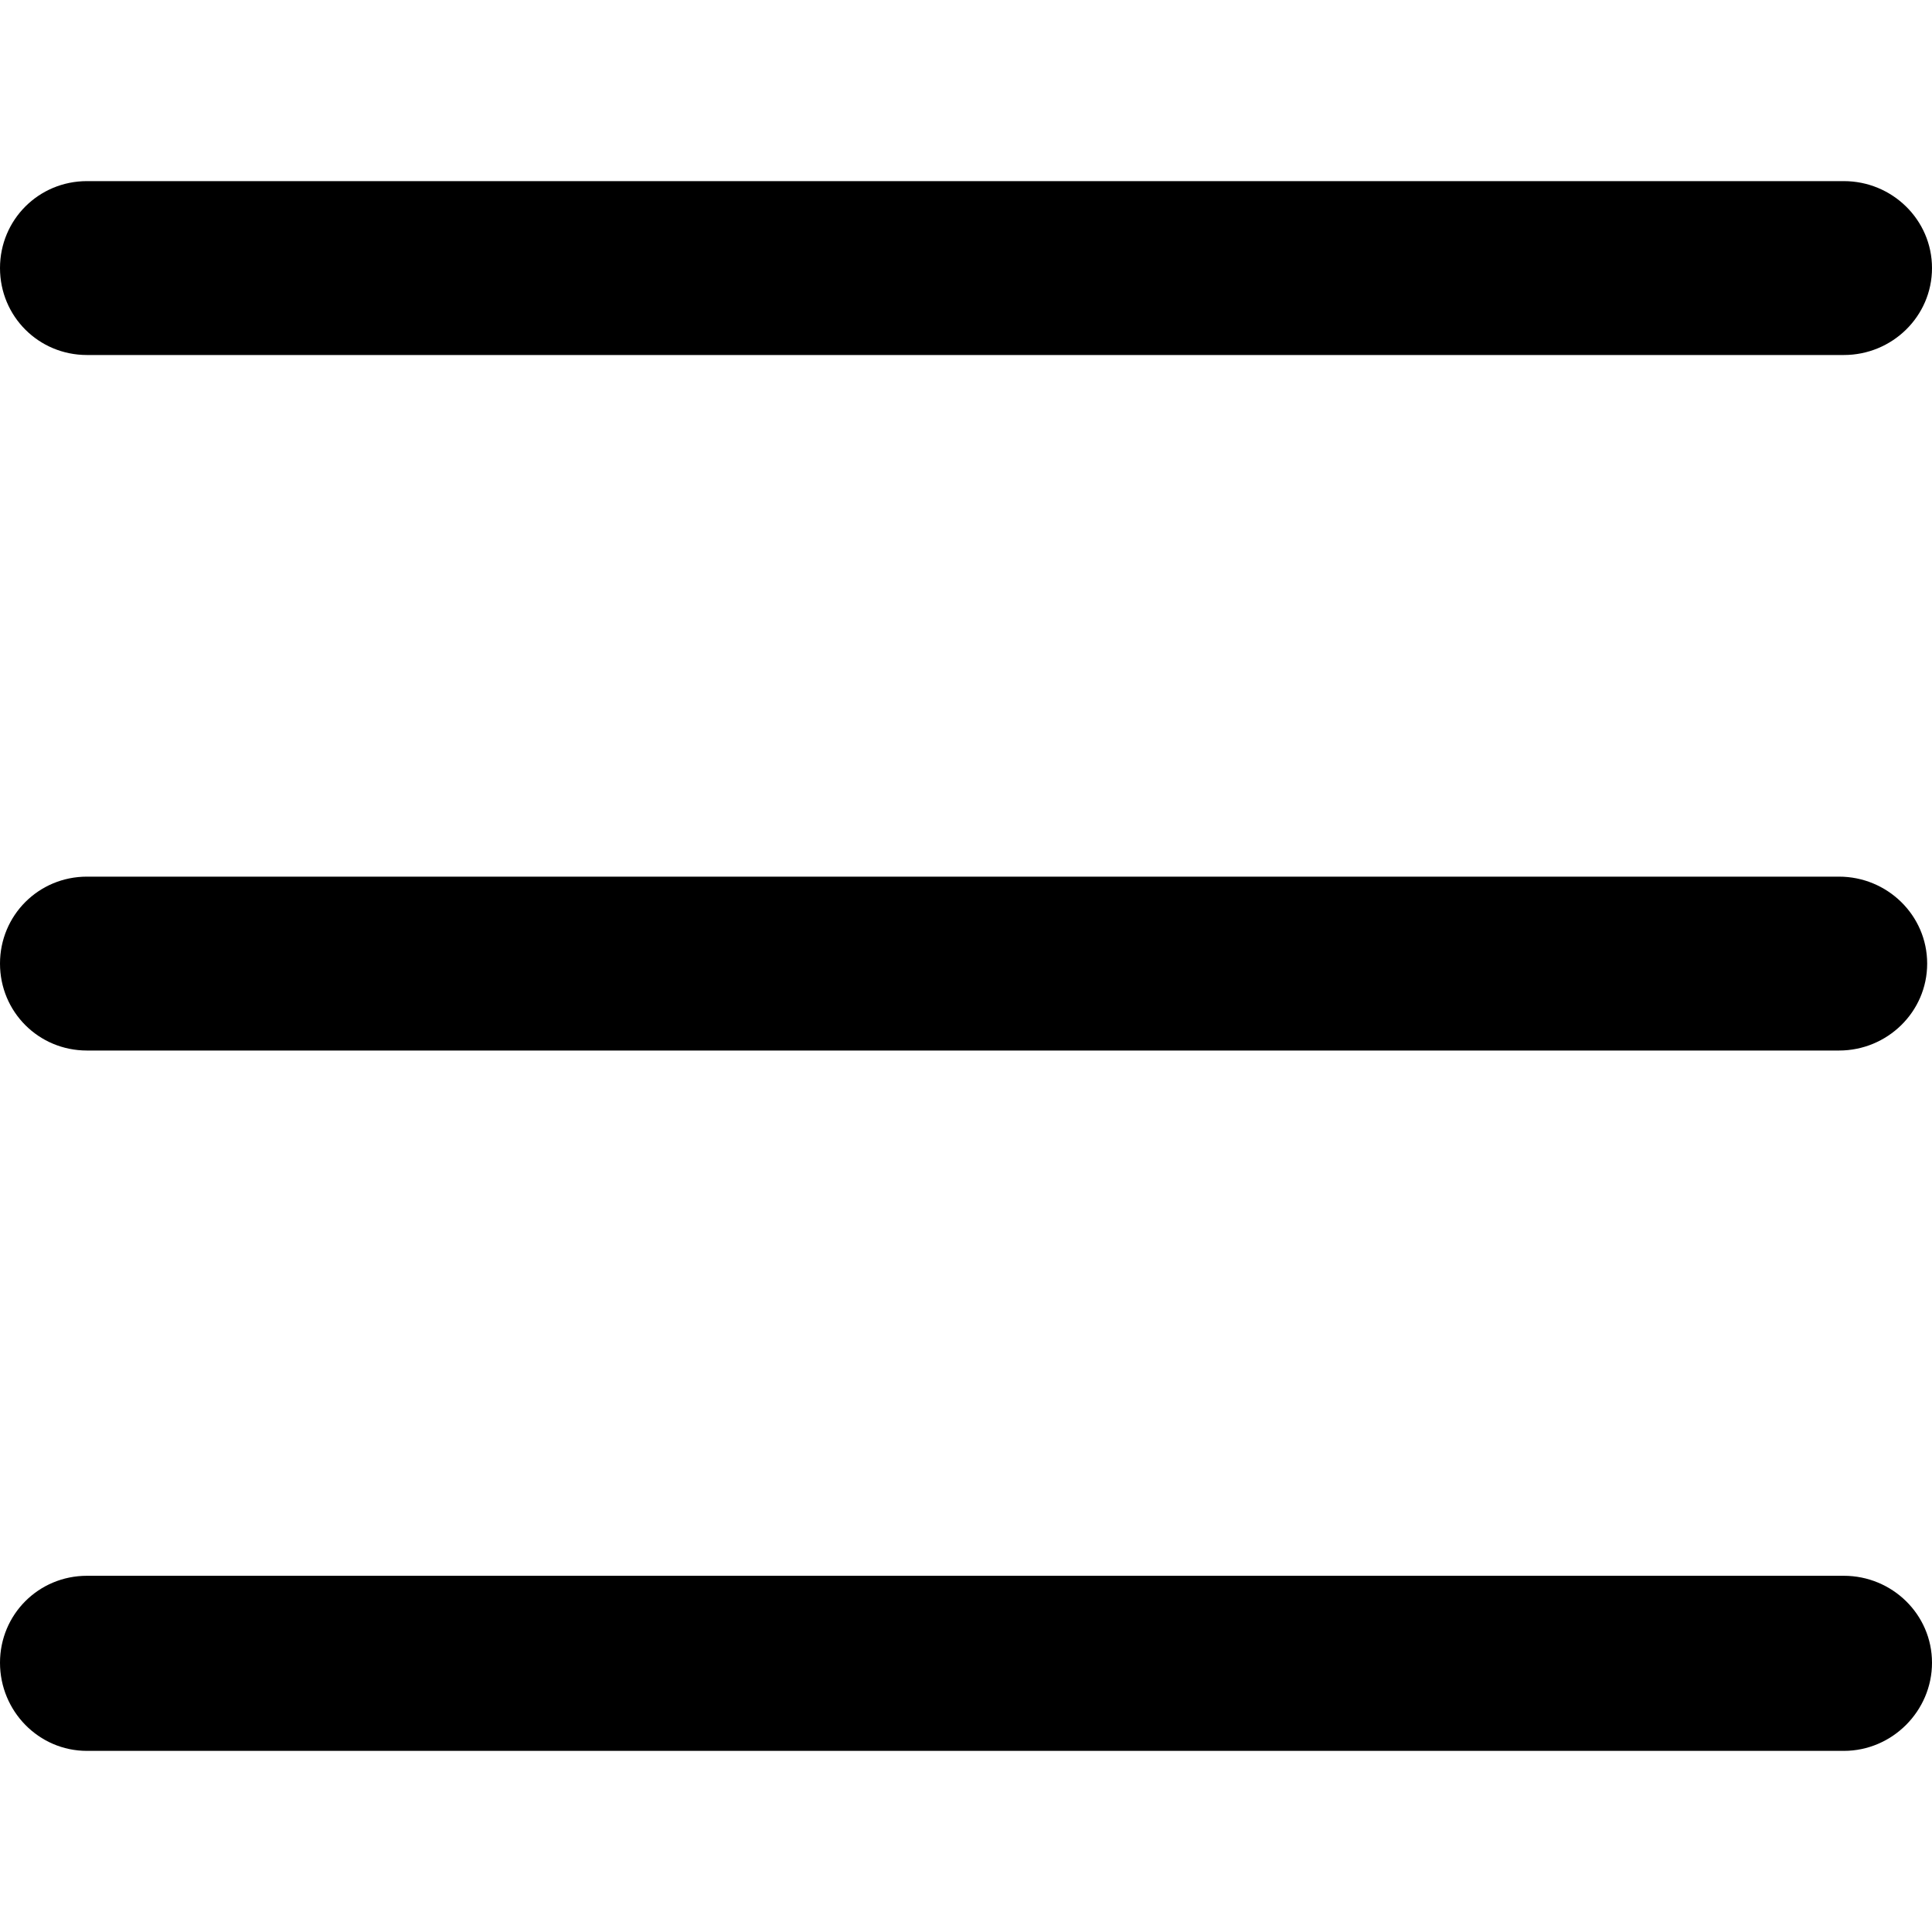 <svg fill="none" height="16" viewBox="0 0 16 16" width="16" xmlns="http://www.w3.org/2000/svg"><path d="m0 0h16v16h-16z" fill="#fff"/><path d="m.72 2.94h14.55c.4 0 .73-.32.73-.72s-.33-.72-.73-.72h-14.55c-.4 0-.72.32-.72.72s.32.72.72.72zm0 5.76h14.51c.4 0 .73-.32.73-.72s-.33-.72-.73-.72h-14.51c-.4 0-.72.32-.72.72s.32.72.72.72zm14.55 4.35h-14.55c-.4 0-.72.32-.72.72s.32.73.72.73h14.55c.4 0 .73-.33.73-.73s-.33-.72-.73-.72z" fill="#000"/><path d="m15.27 2.94c.4 0 .73-.32.73-.72s-.33-.72-.73-.72h-14.55c-.4 0-.72.32-.72.72s.32.72.72.72zm-.04 5.76c.4 0 .73-.32.73-.72s-.33-.72-.73-.72h-14.51c-.4 0-.72.32-.72.72s.32.72.72.72zm-14.51 4.35c-.4 0-.72.32-.72.72s.32.73.72.73h14.55c.4 0 .73-.33.73-.73s-.33-.72-.73-.72z"/></svg>
